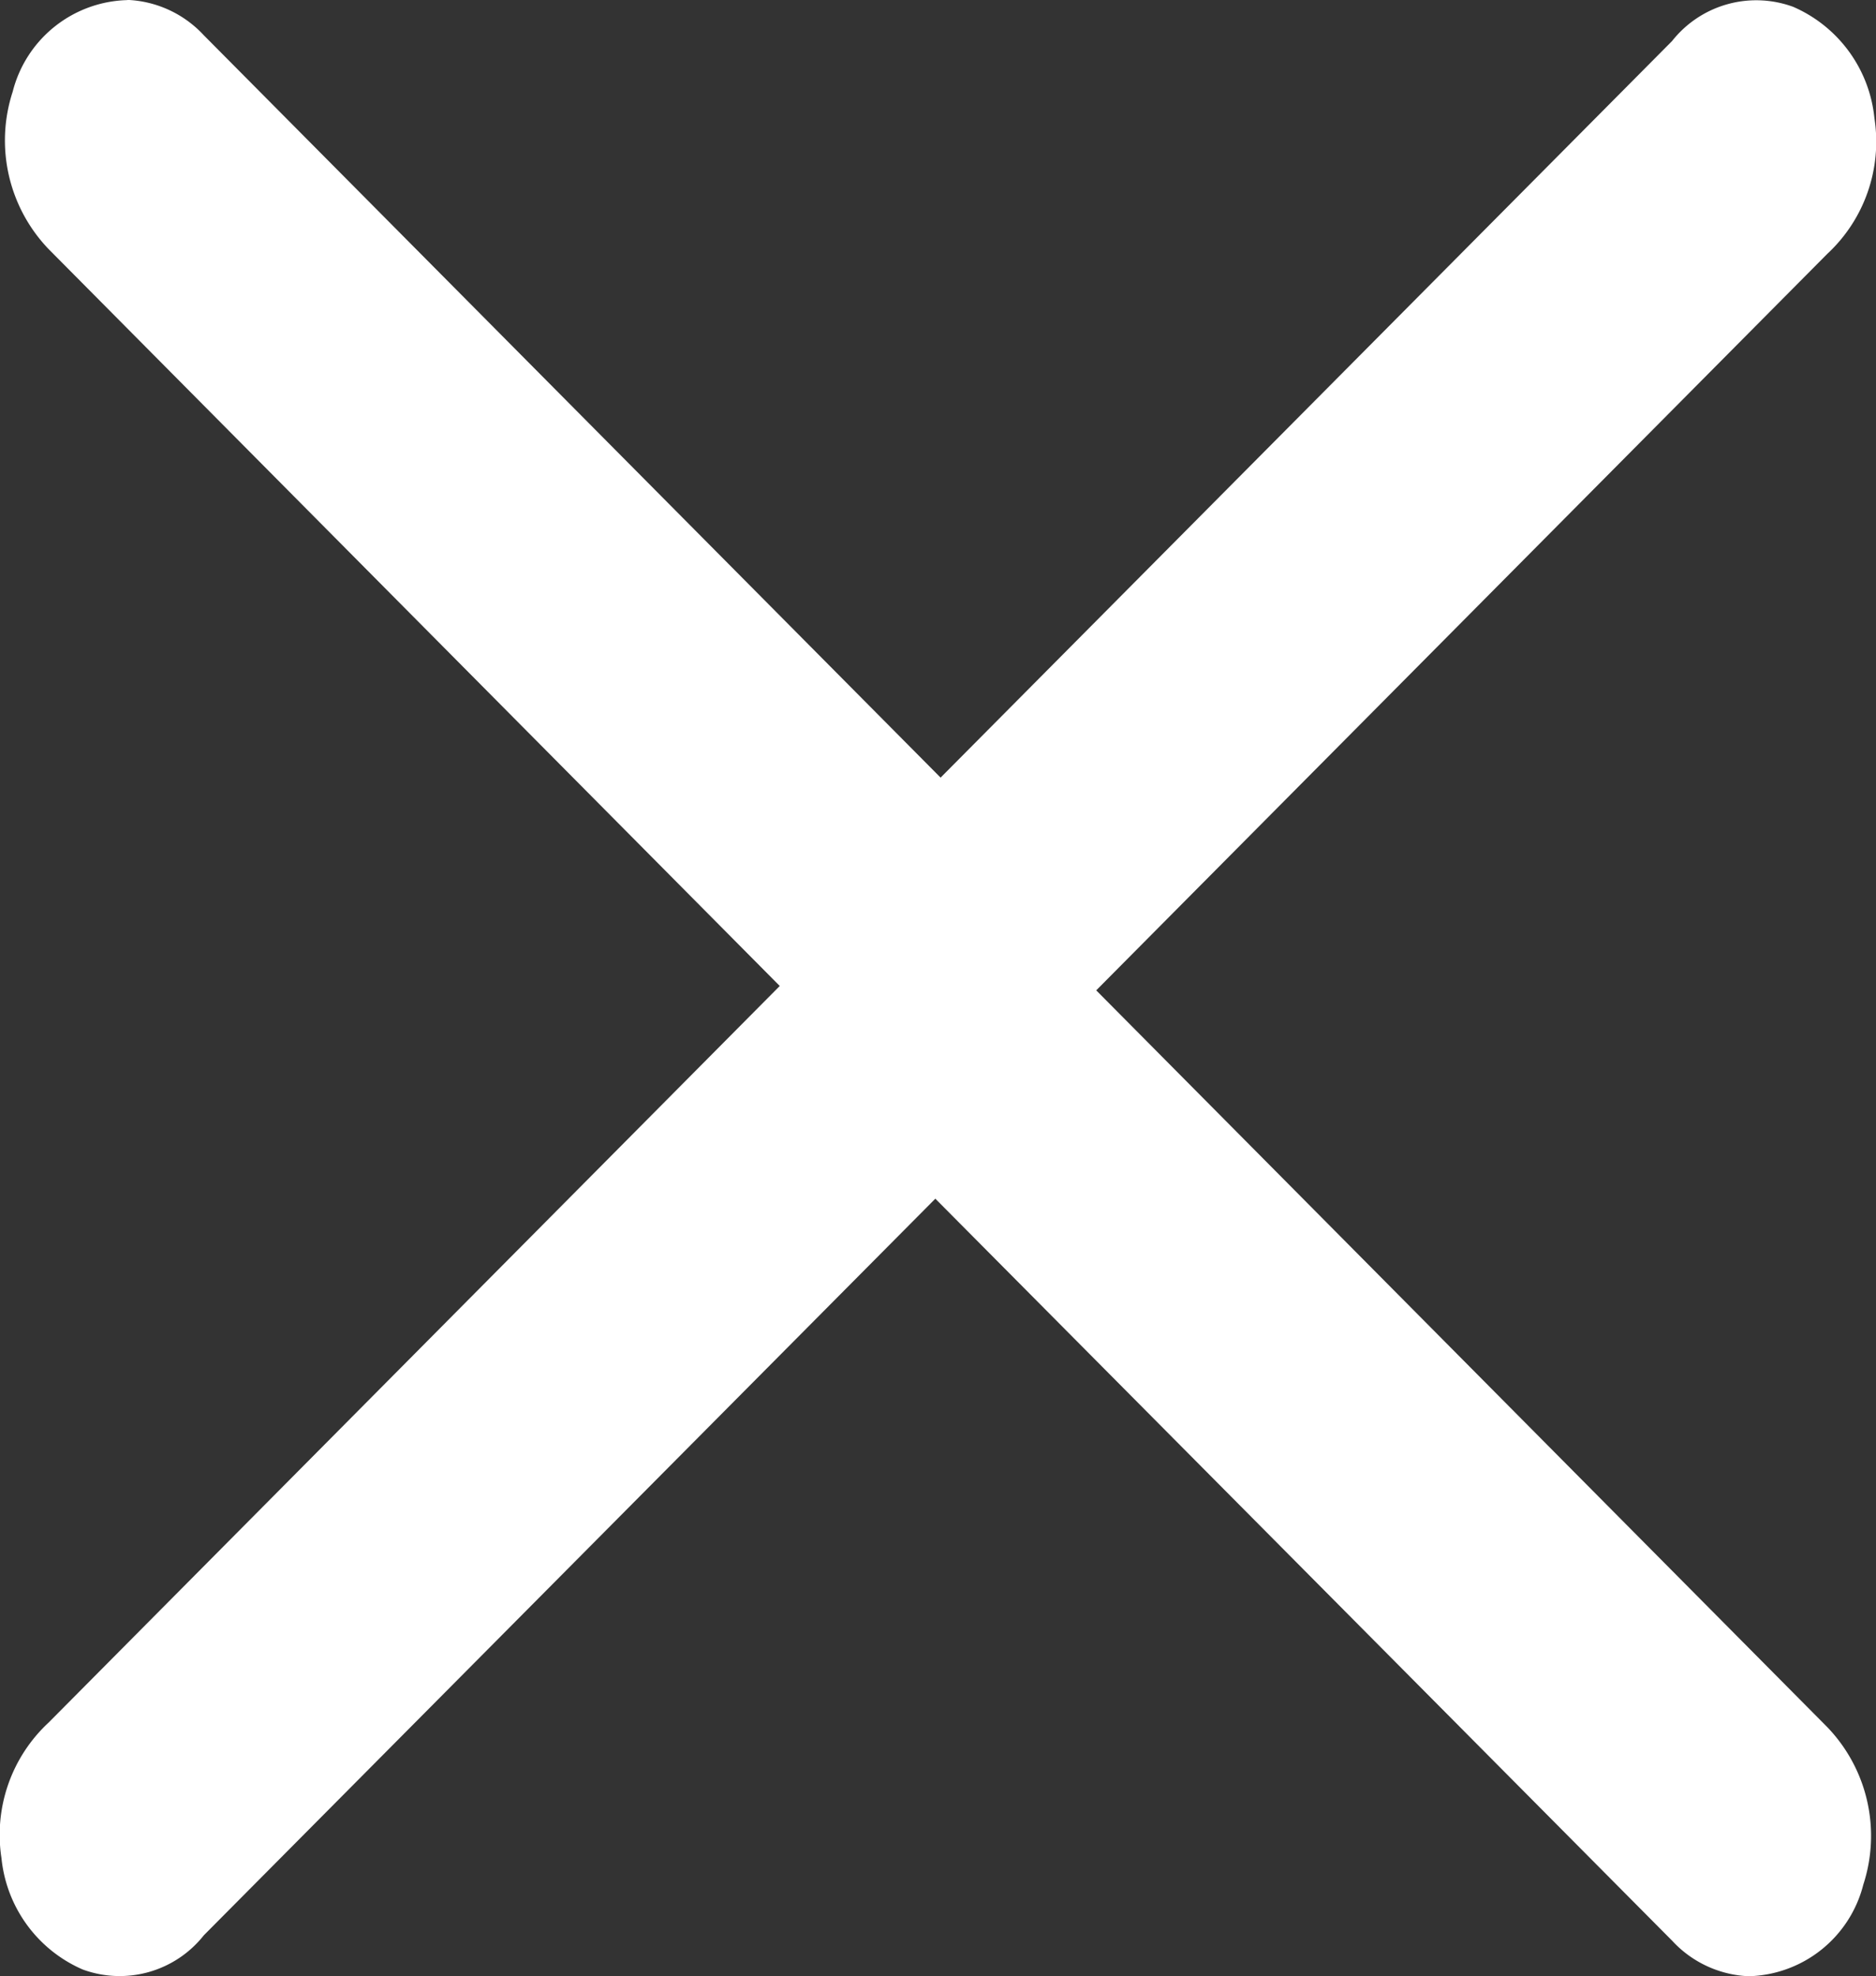 <svg xmlns="http://www.w3.org/2000/svg" width="18.922" height="19.931" viewBox="0 0 18.922 19.931">
  <rect x="0" y="0" width="18.922" height="19.931" fill="#333333" stroke="none"/>
  <g id="Group_42" data-name="Group 42" transform="translate(-1388.539 -989.926)">
    <g id="Group_41" data-name="Group 41">
      <g id="layer1" transform="translate(1388.539 989.927)">
        <path id="path9429" d="M3.26,291.965a1.225,1.225,0,0,0-1.156.924,1.583,1.583,0,0,0,.363,1.588l7.374,7.431-7.374,7.428a1.544,1.544,0,0,0-.476,1.369,1.373,1.373,0,0,0,.819,1.122,1.082,1.082,0,0,0,1.222-.345l8.442-8.5a1.587,1.587,0,0,0,0-2.157l-8.442-8.505a1.112,1.112,0,0,0-.772-.357Z" transform="translate(-1.976 -291.965)" fill="#fff"/>
      </g>
      <g id="layer1-2" data-name="layer1" transform="translate(1407.461 1009.857) rotate(180)">
        <path id="path9429-2" data-name="path9429" d="M1.284,0A1.225,1.225,0,0,0,.128.924,1.583,1.583,0,0,0,.491,2.512L7.865,9.943.491,17.371A1.544,1.544,0,0,0,.016,18.74a1.373,1.373,0,0,0,.819,1.122,1.082,1.082,0,0,0,1.222-.345l8.442-8.5a1.587,1.587,0,0,0,0-2.157L2.056.358A1.112,1.112,0,0,0,1.284,0Z" fill="#fff"/>
      </g>
    </g>
  </g>
</svg>
